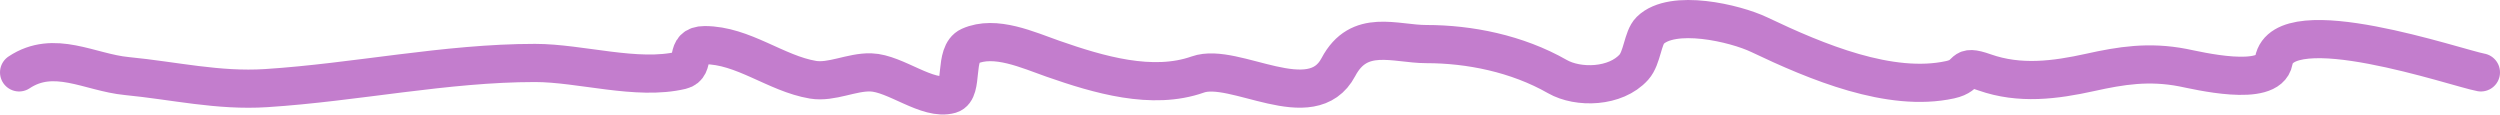 <?xml version="1.0" encoding="UTF-8"?> <svg xmlns="http://www.w3.org/2000/svg" width="131" height="6" viewBox="0 0 131 6" fill="none"><path d="M130 3.793C128.793 3.58 119.648 0.4 119.144 3.189C118.886 4.615 115.11 3.685 114.389 3.546C112.604 3.2 111.137 3.437 109.529 3.793C107.683 4.201 105.834 4.441 103.994 3.793C102.66 3.324 103.279 3.939 102.185 4.178C99.044 4.862 95.196 3.252 92.18 1.815C90.918 1.214 87.638 0.443 86.468 1.596C86.074 1.984 86.056 3.028 85.616 3.518C84.657 4.588 82.696 4.634 81.607 4.013C79.486 2.803 76.989 2.31 74.742 2.31C73.093 2.31 71.216 1.463 70.13 3.518C68.732 6.164 64.683 3.225 62.768 3.903C60.381 4.748 57.569 3.914 55.176 3.079C53.876 2.625 52.15 1.82 50.812 2.42C49.958 2.802 50.51 4.741 49.801 4.947C48.605 5.294 46.928 3.833 45.632 3.793C44.629 3.762 43.57 4.34 42.599 4.178C40.652 3.852 38.945 2.365 36.922 2.365C35.798 2.365 36.512 3.489 35.698 3.683C33.384 4.234 30.42 3.299 28.035 3.299C23.355 3.299 18.639 4.316 13.95 4.617C11.427 4.779 9.134 4.227 6.641 3.985C4.695 3.797 2.842 2.57 1 3.793" stroke="#C37DCD" stroke-width="2" stroke-linecap="round"></path></svg> 